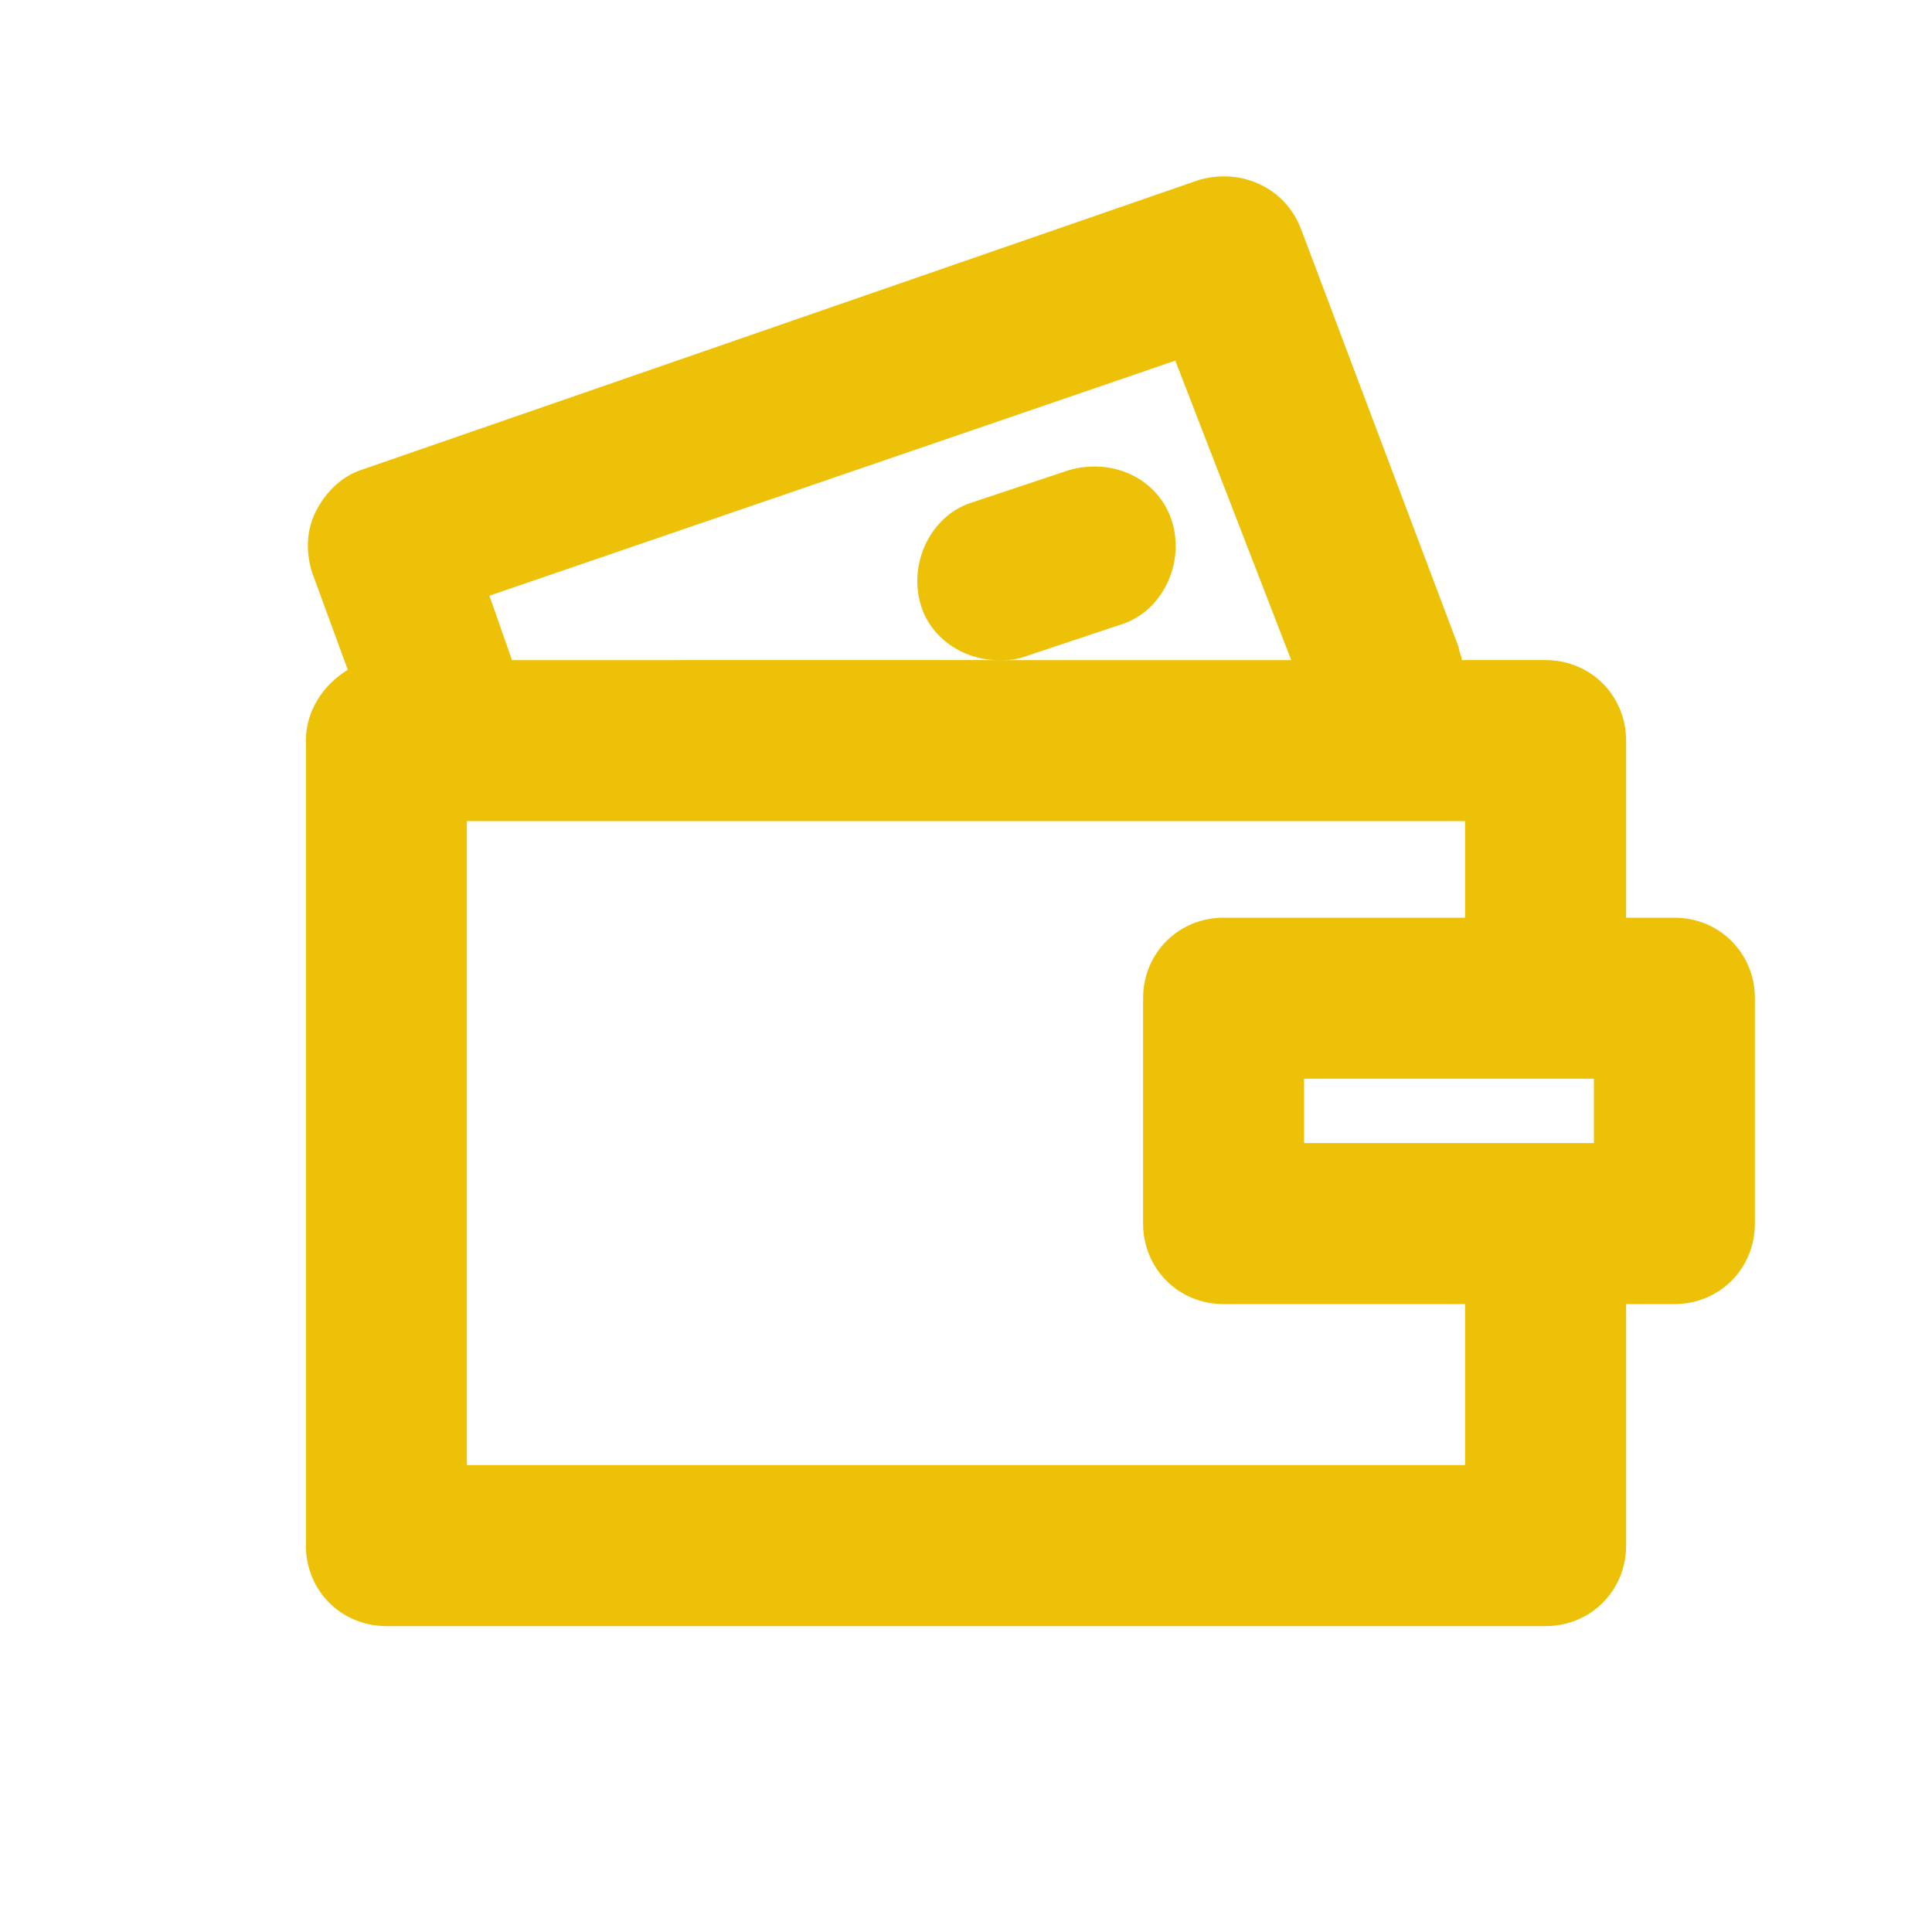 <?xml version="1.0" encoding="utf-8"?>
<!-- Generator: Adobe Illustrator 21.0.0, SVG Export Plug-In . SVG Version: 6.00 Build 0)  -->
<svg version="1.1" id="Layer_1" xmlns="http://www.w3.org/2000/svg" xmlns:xlink="http://www.w3.org/1999/xlink" x="0px" y="0px"
	 viewBox="0 0 60 60" style="enable-background:new 0 0 60 60;" xml:space="preserve">
<style type="text/css">
	.st0{fill:#EEC109;}
	.st1{fill:#BFBFBF;}
	.st2{fill:#272E74;}
	.st3{fill:#344290;}
	.st4{fill:#FFFFFF;}
	.st5{fill:#272727;}
	.st6{fill:#E2007A;}
	.st7{fill:#858585;}
</style>
<g id="szczala_3_1_">
</g>
<g id="szczala_3">
</g>
<g id="zwijak">
</g>
<path class="st0" d="M52,28.5h-1.5V23c0-1.4-1.1-2.5-2.5-2.5h-2.6c0-0.1-0.1-0.3-0.1-0.4l-4.9-13c-0.5-1.3-1.9-1.9-3.2-1.5l-26,9
	c-0.6,0.2-1.1,0.7-1.4,1.3s-0.3,1.3-0.1,1.9l1.1,3C10,21.3,9.5,22.1,9.5,23v25c0,1.4,1.1,2.5,2.5,2.5h36c1.4,0,2.5-1.1,2.5-2.5v-7.5
	H52c1.4,0,2.5-1.1,2.5-2.5v-7C54.5,29.6,53.4,28.5,52,28.5z M49.5,33.5v2h-9v-2H49.5z M36.5,11.2l3.6,9.3H31c0.3,0,0.5,0,0.8-0.1
	l3-1c1.3-0.4,2-1.9,1.6-3.2c-0.4-1.3-1.8-2-3.2-1.6l-3,1c-1.3,0.4-2,1.9-1.6,3.2c0.3,1,1.3,1.7,2.4,1.7H15.9l-0.7-2L36.5,11.2z
	 M45.5,45.5h-31v-20h31v3H38c-1.4,0-2.5,1.1-2.5,2.5v7c0,1.4,1.1,2.5,2.5,2.5h7.5V45.5z"/>
</svg>
